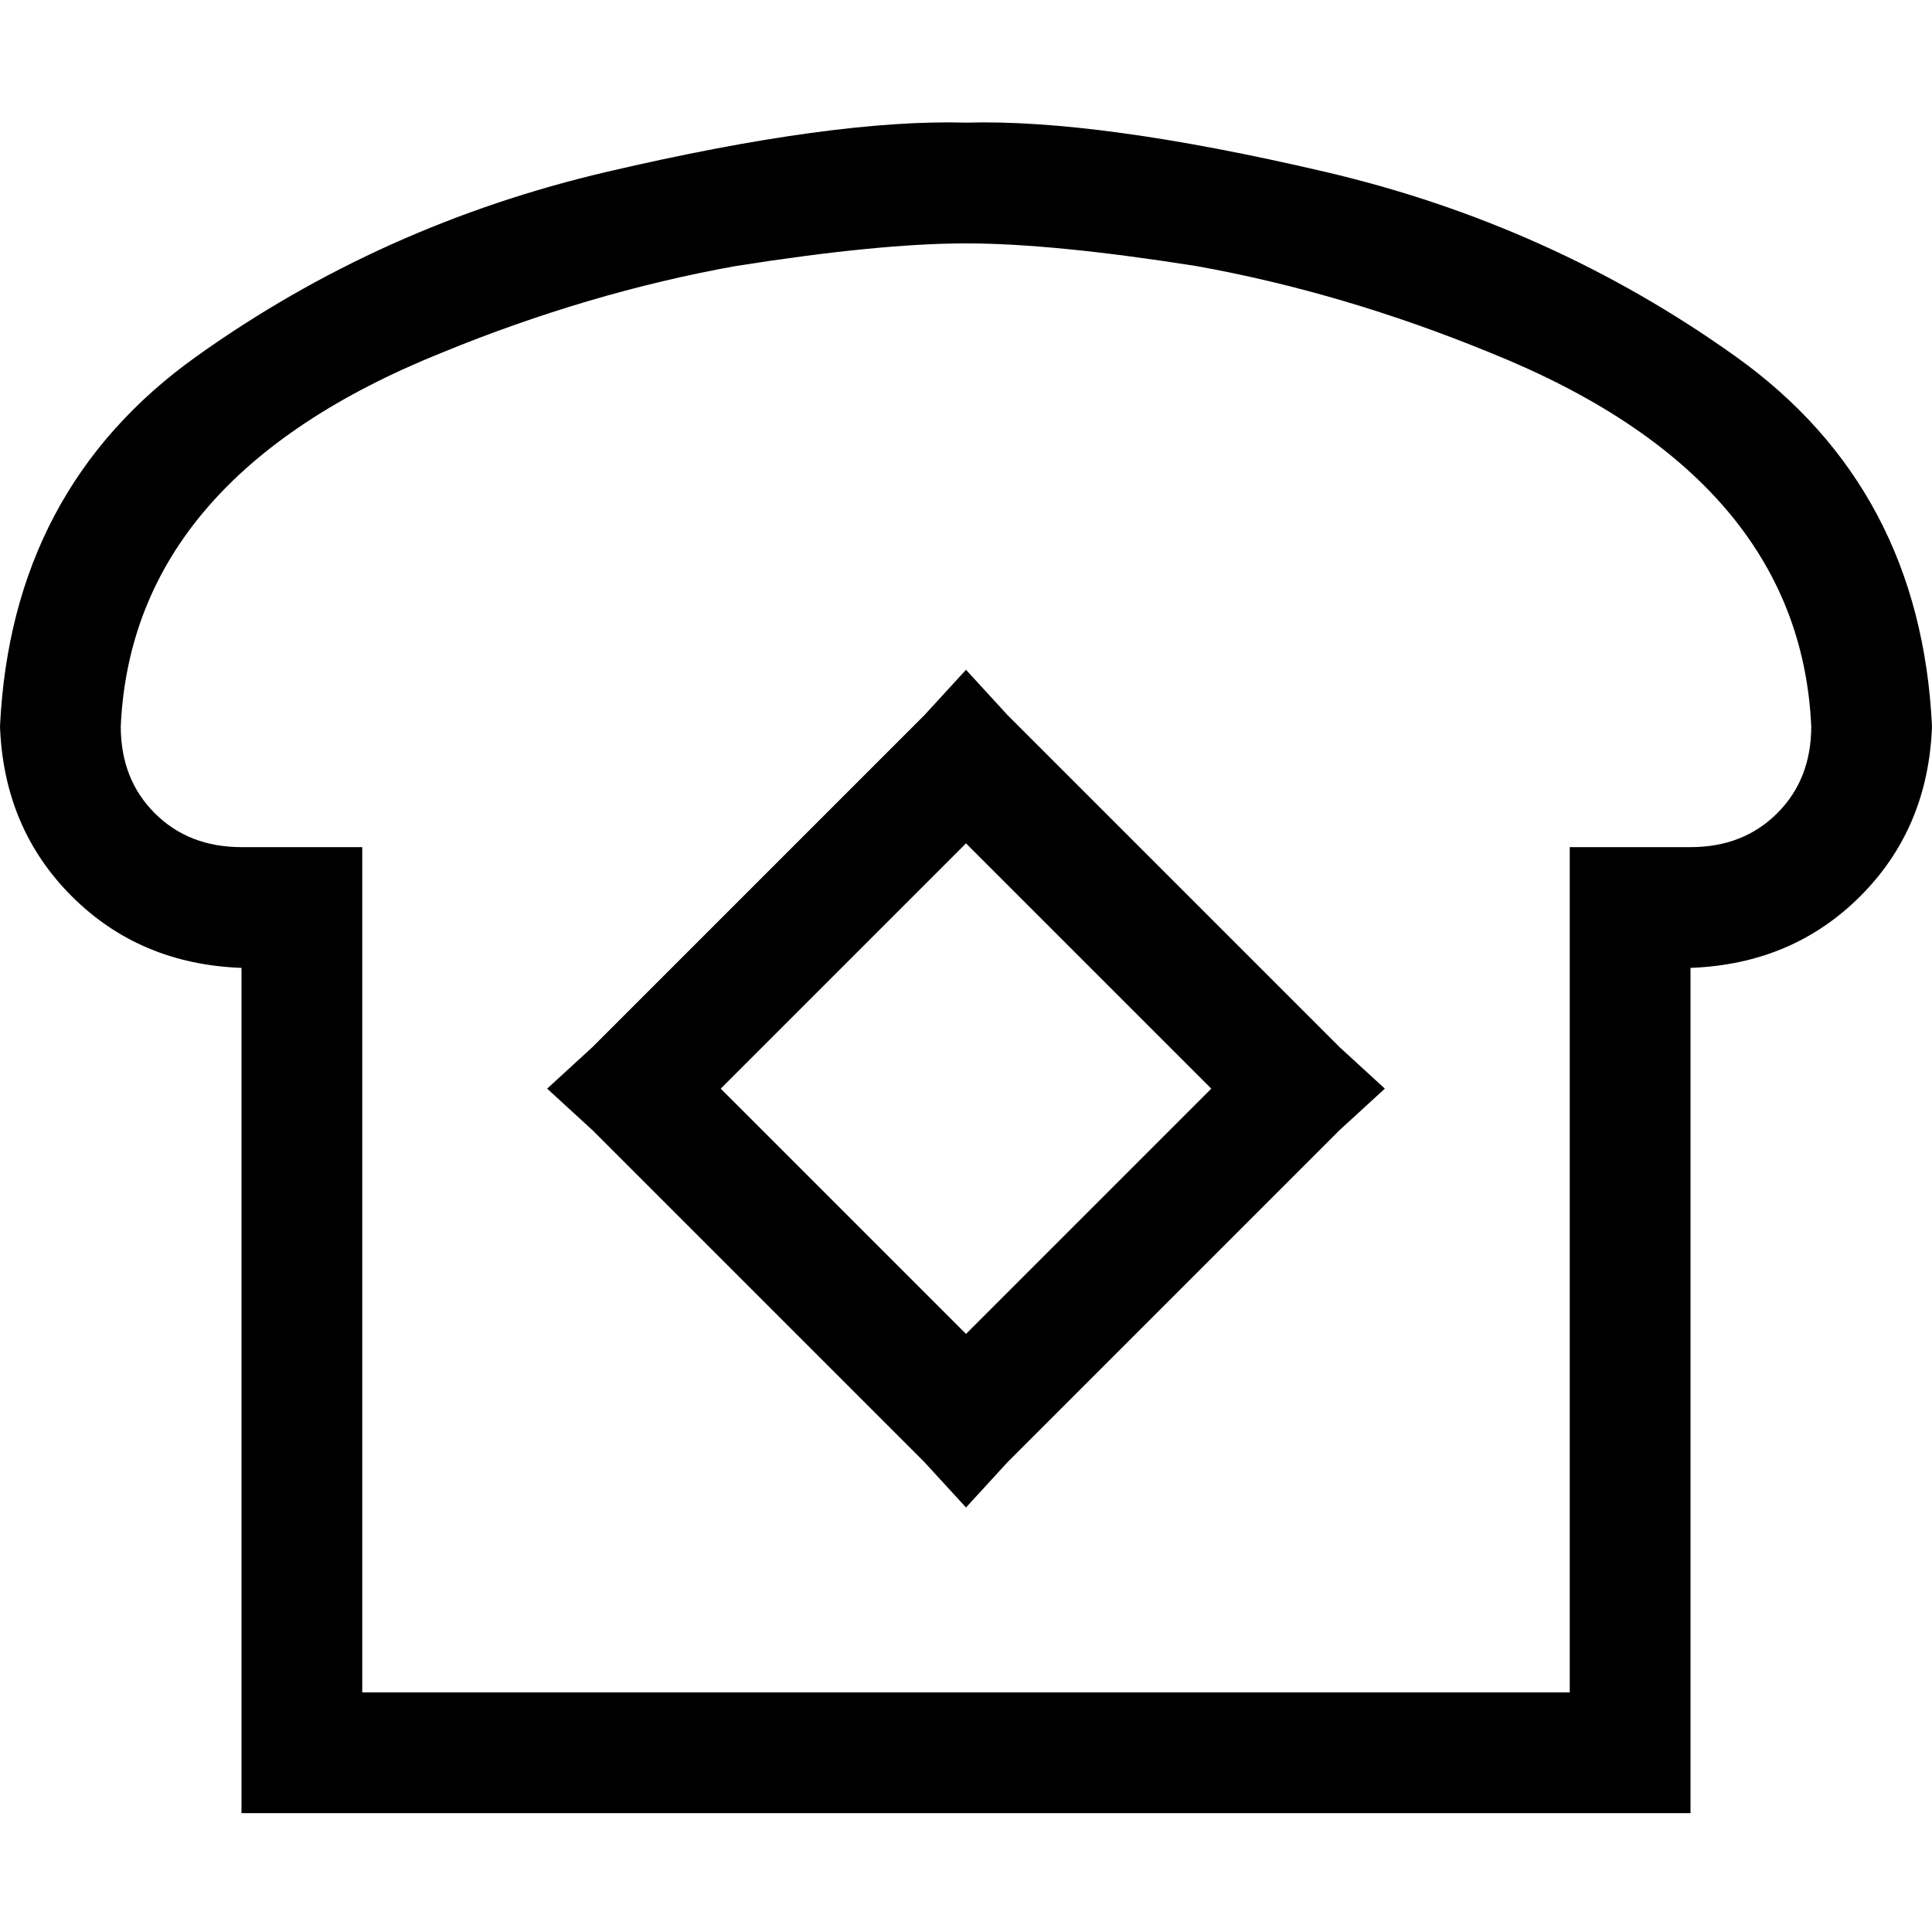 <svg xmlns="http://www.w3.org/2000/svg" viewBox="0 0 512 512">
  <path d="M 96 256.5 L 96 224.5 L 96 256.5 L 96 224.5 L 64 224.5 L 64 224.5 Q 50 224.5 41 215.5 Q 32 206.5 32 192.5 Q 35 126.5 117 93.5 Q 156 77.5 195 70.5 Q 233 64.5 256 64.5 Q 279 64.5 317 70.5 Q 356 77.5 395 93.5 Q 477 126.5 480 192.5 Q 480 206.5 471 215.5 Q 462 224.5 448 224.5 L 416 224.5 L 416 224.5 L 416 256.5 L 416 256.5 L 416 448.5 L 416 448.5 L 96 448.5 L 96 448.5 L 96 256.5 L 96 256.5 Z M 448 480.5 L 448 448.5 L 448 480.5 L 448 448.5 L 448 288.5 L 448 288.5 L 448 256.5 L 448 256.5 Q 475 255.5 493 237.5 Q 511 219.5 512 192.5 Q 509 129.5 460 94.5 Q 411 59.5 351 45.5 Q 291 31.5 256 32.5 Q 221 31.5 161 45.5 Q 101 59.5 52 94.5 Q 3 129.5 0 192.5 Q 1 219.5 19 237.5 Q 37 255.5 64 256.5 L 64 288.5 L 64 288.5 L 64 448.5 L 64 448.5 L 64 480.5 L 64 480.5 L 96 480.5 L 448 480.5 Z M 267 189.5 L 256 177.5 L 267 189.5 L 256 177.5 L 245 189.5 L 245 189.5 L 157 277.5 L 157 277.5 L 145 288.5 L 145 288.5 L 157 299.5 L 157 299.5 L 245 387.5 L 245 387.5 L 256 399.5 L 256 399.5 L 267 387.5 L 267 387.5 L 355 299.5 L 355 299.5 L 367 288.5 L 367 288.5 L 355 277.5 L 355 277.5 L 267 189.5 L 267 189.5 Z M 256 353.5 L 191 288.5 L 256 353.5 L 191 288.5 L 256 223.5 L 256 223.5 L 321 288.5 L 321 288.5 L 256 353.5 L 256 353.5 Z" />
</svg>